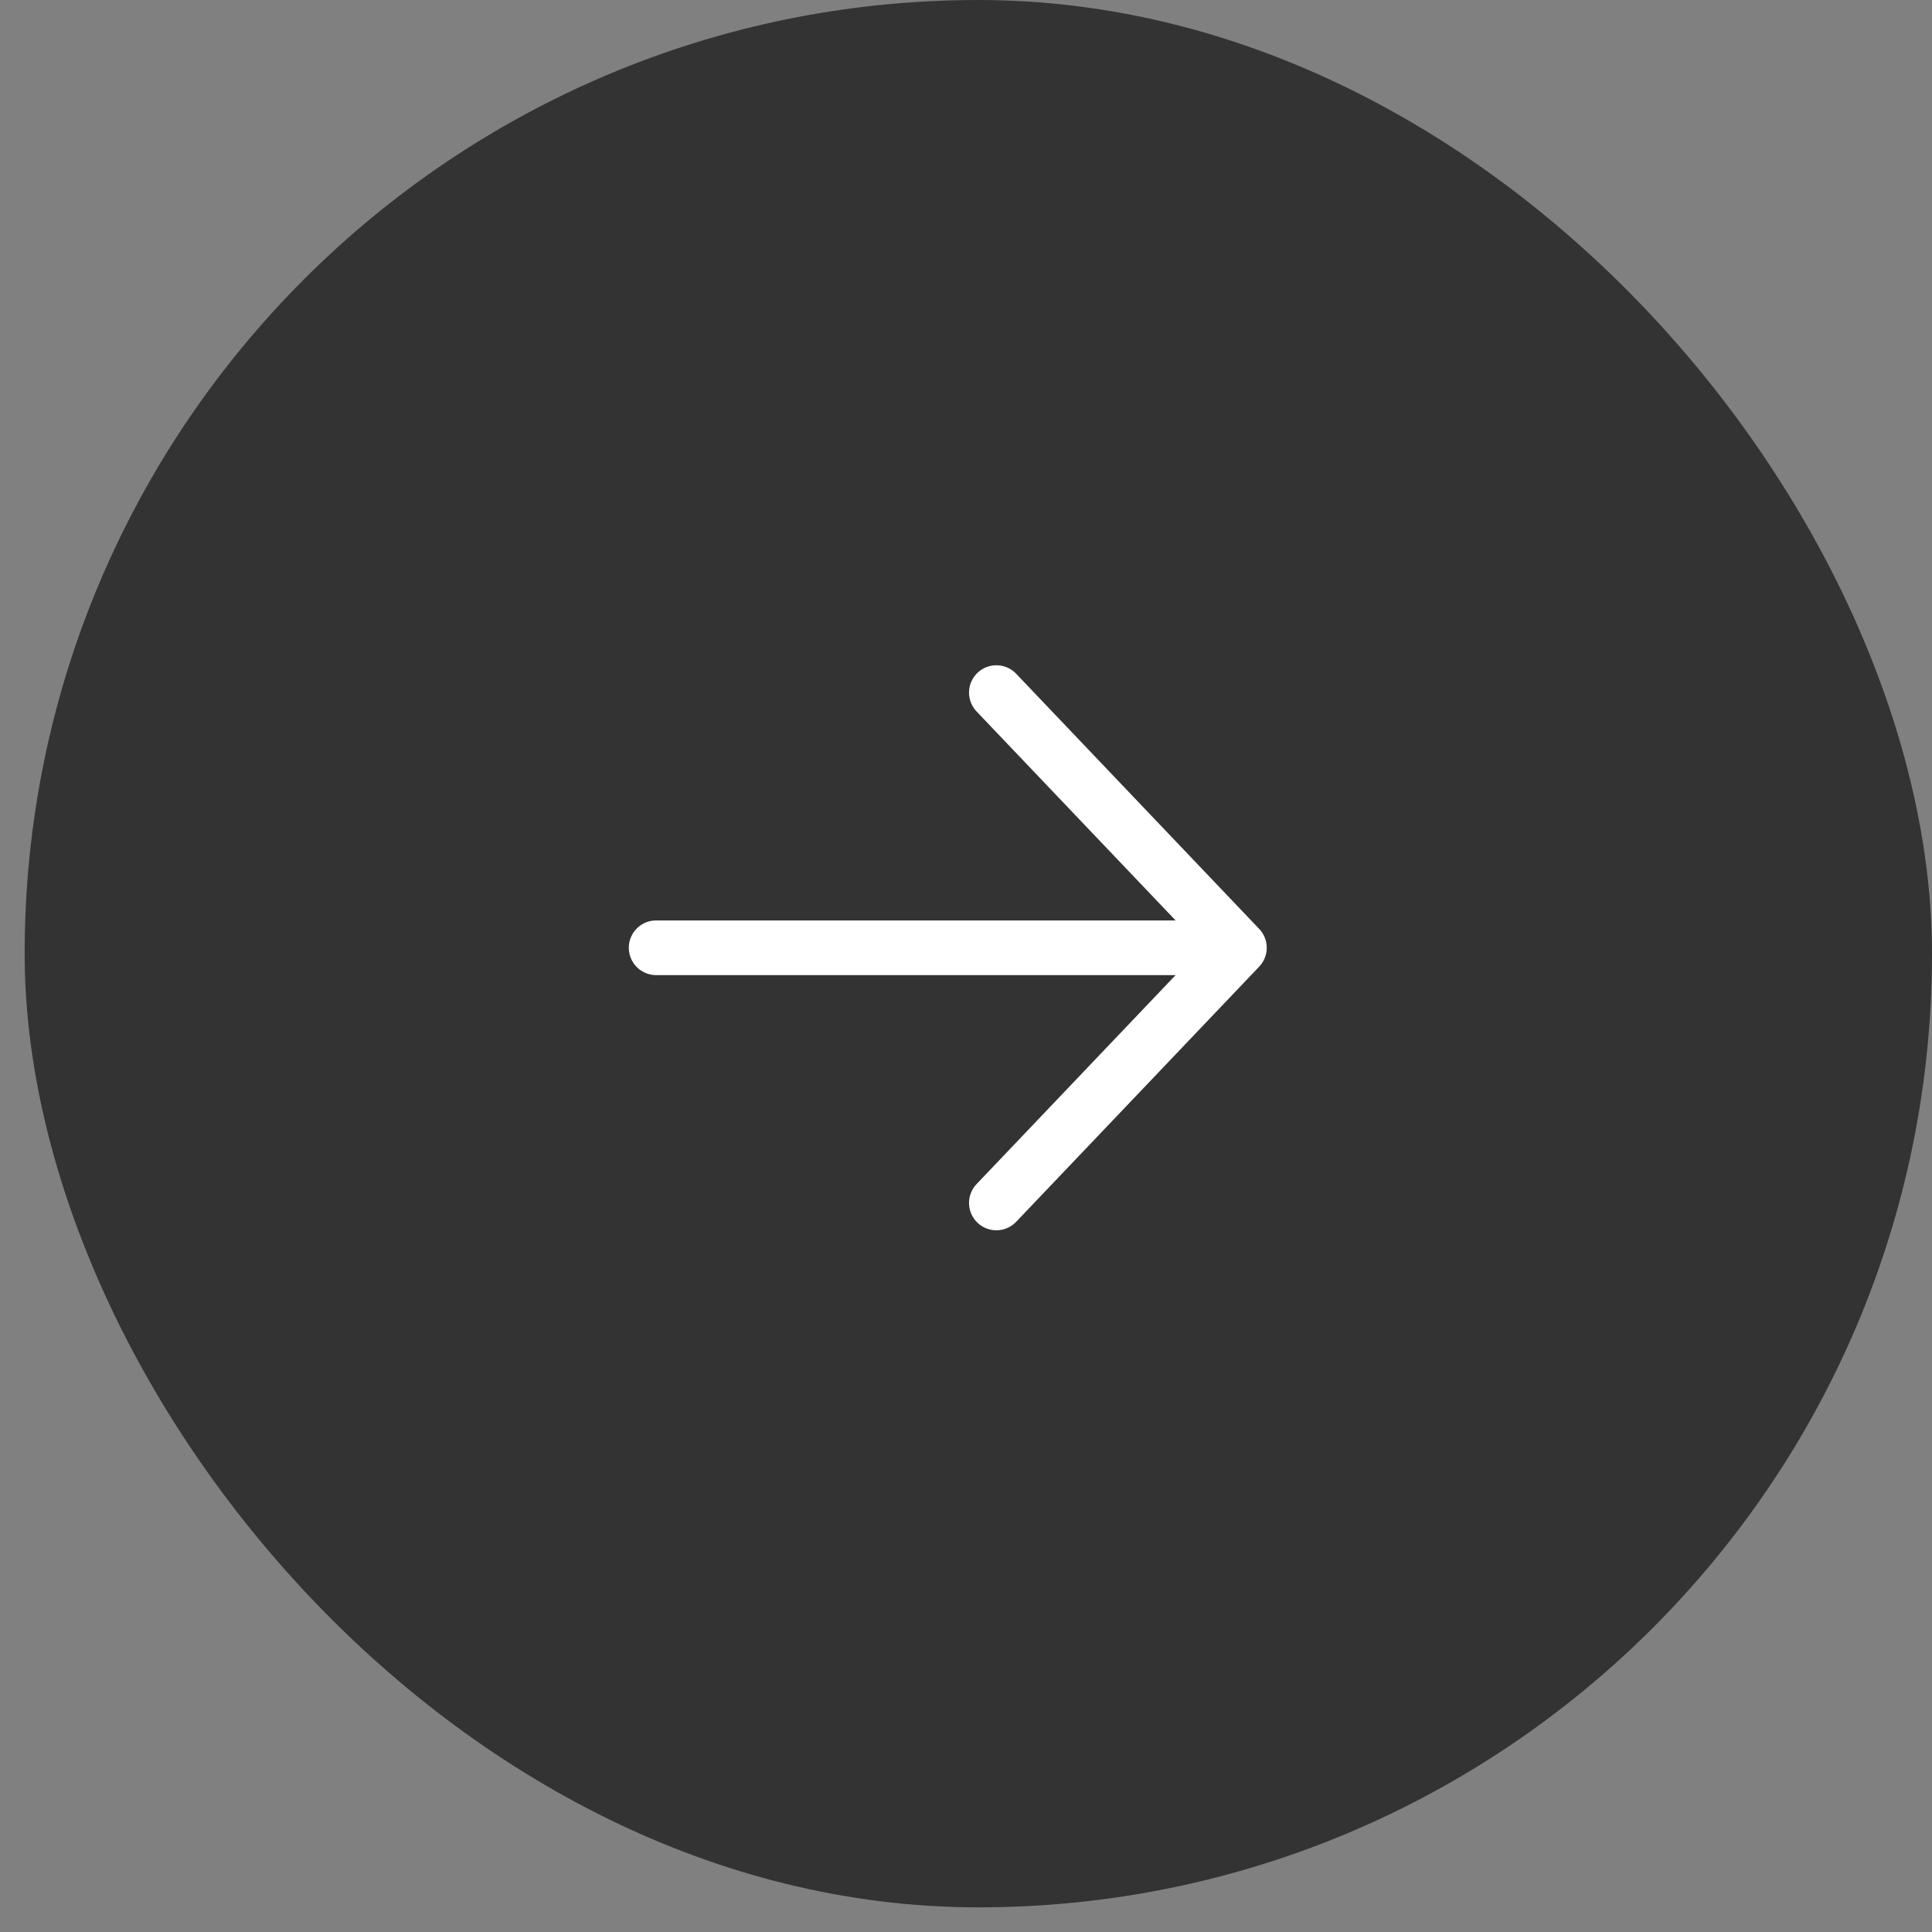 <?xml version="1.0" encoding="UTF-8"?> <svg xmlns="http://www.w3.org/2000/svg" width="53" height="53" viewBox="0 0 53 53" fill="none"><rect x="0" y="0" width="53" height="53" fill="#808080" stroke="none"/><rect x="0.676" width="52.324" height="52.324" rx="26.162" fill="#333333"></rect><path d="M27.333 19L34 26M34 26L27.333 33M34 26L18 26" stroke="white" stroke-width="1.5" stroke-linecap="round" stroke-linejoin="round"></path></svg> 